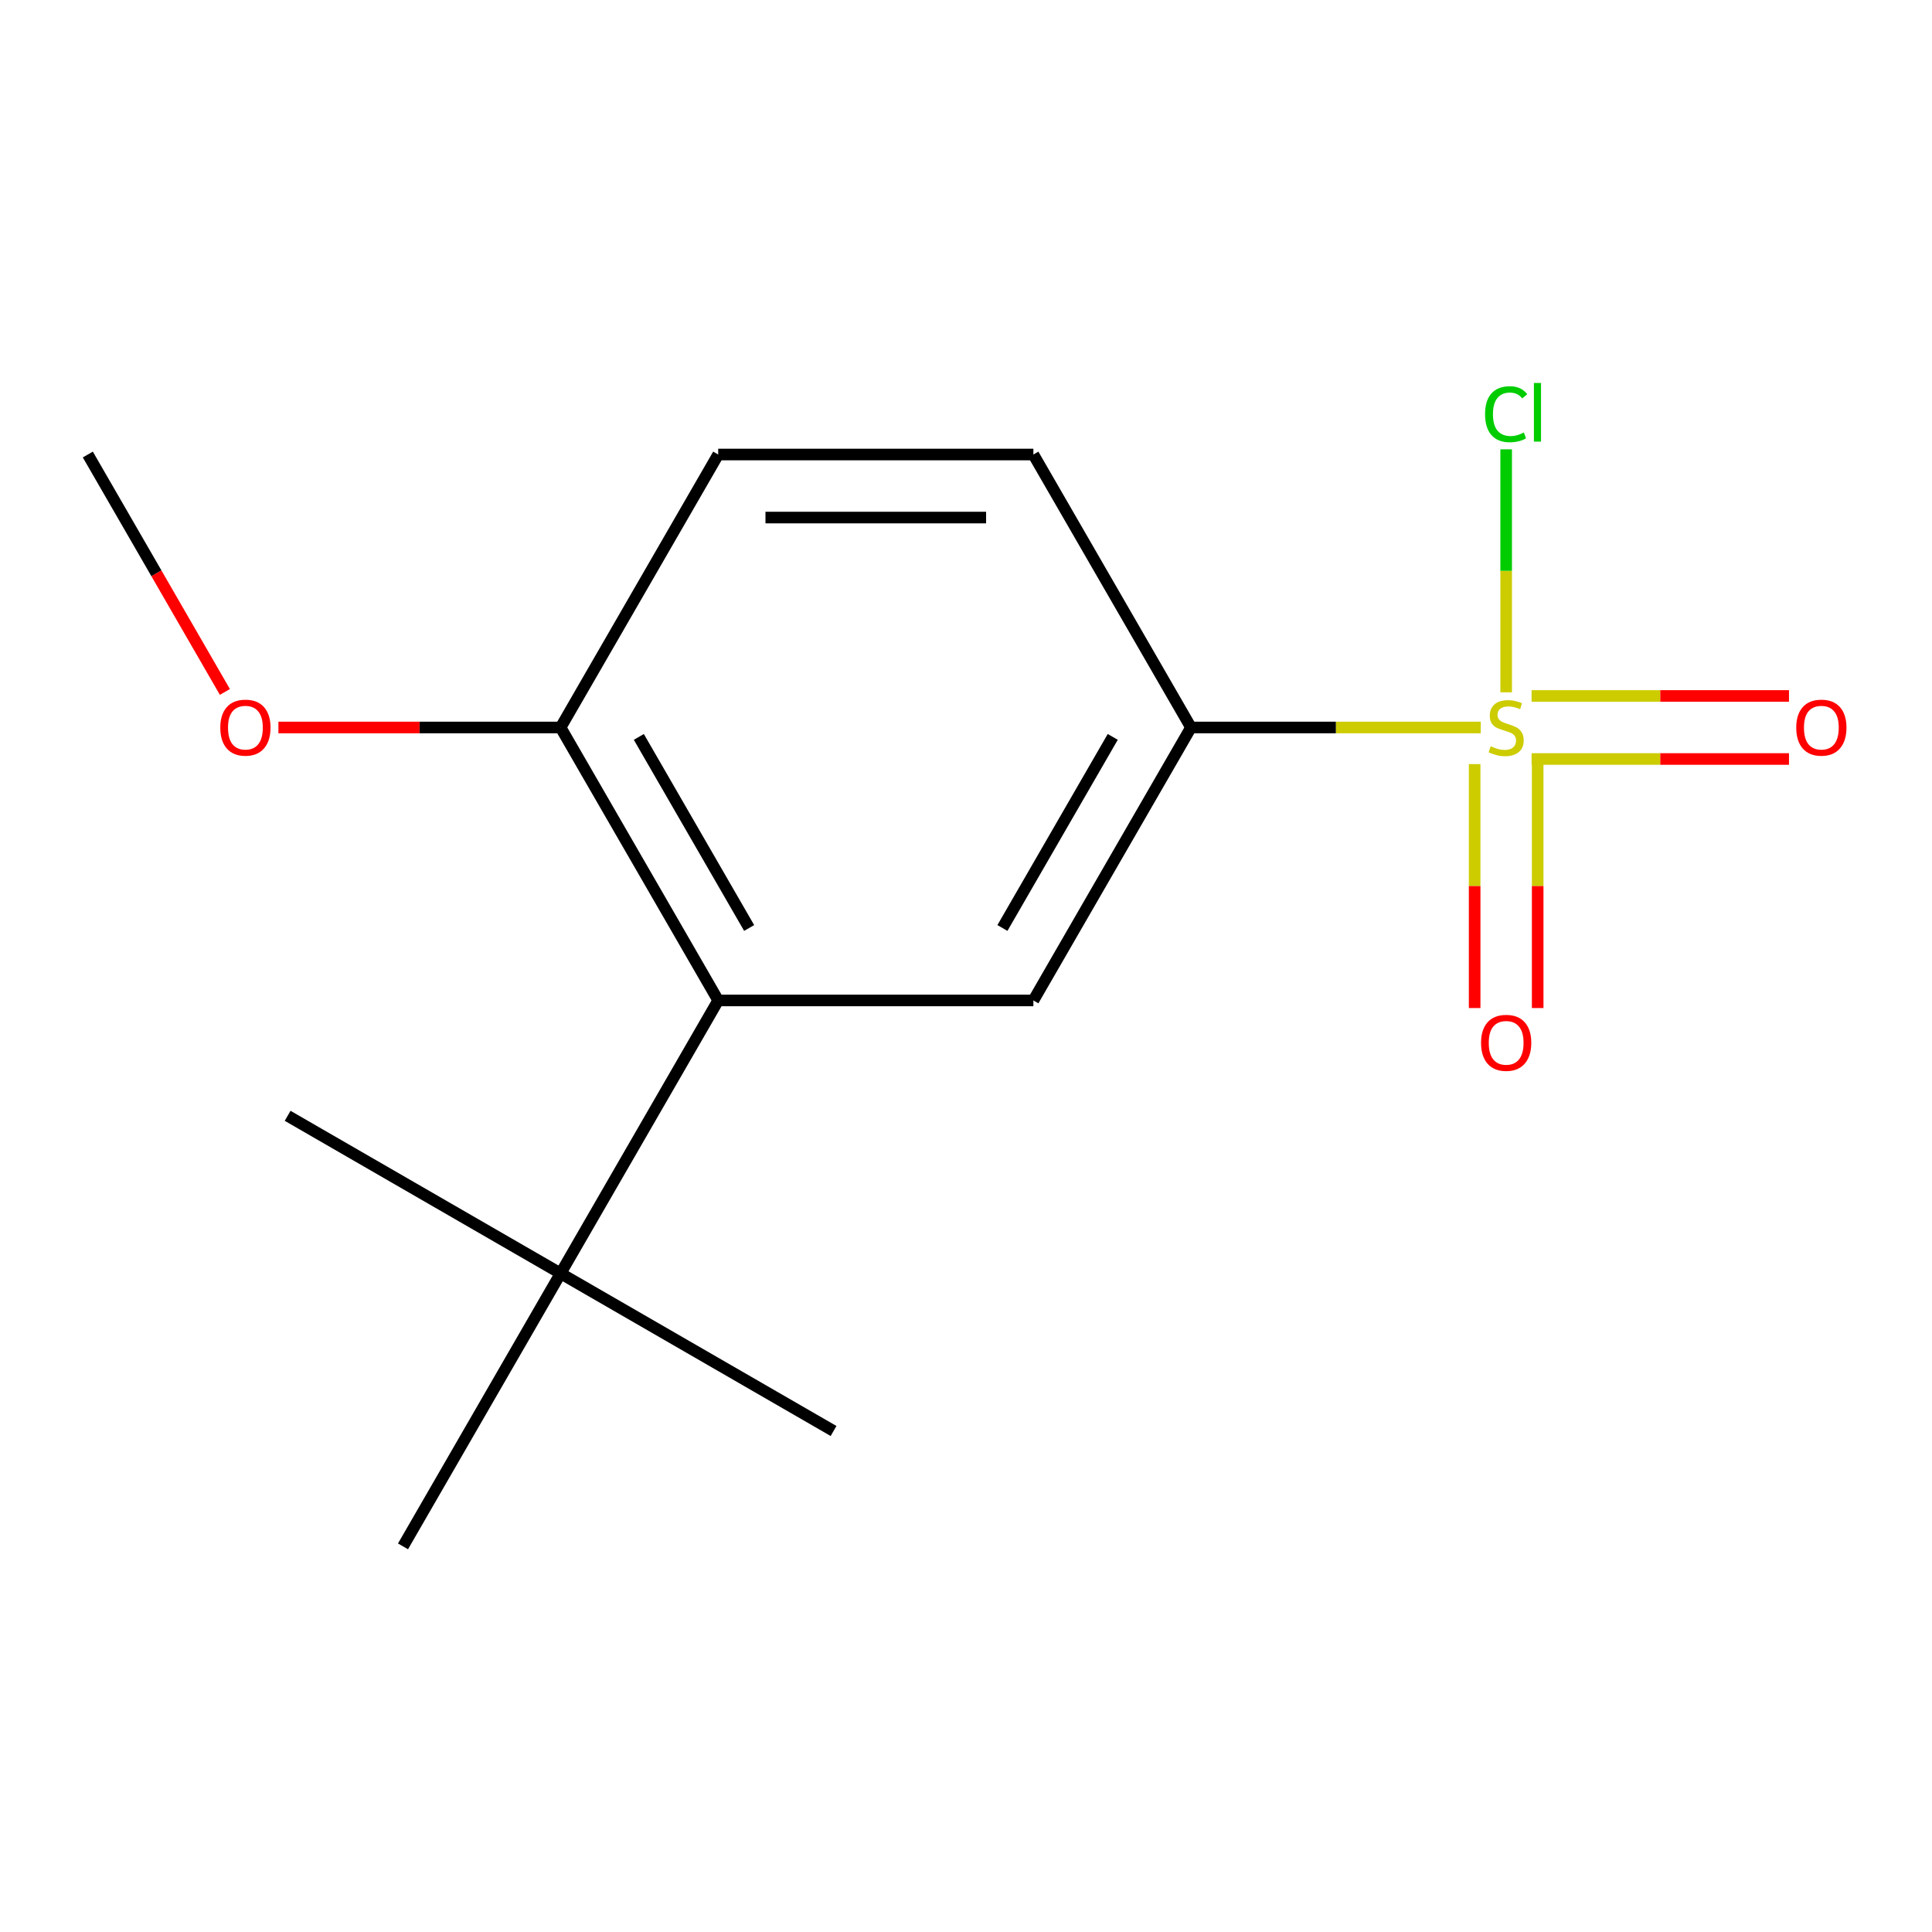 <?xml version='1.0' encoding='iso-8859-1'?>
<svg version='1.1' baseProfile='full'
              xmlns='http://www.w3.org/2000/svg'
                      xmlns:rdkit='http://www.rdkit.org/xml'
                      xmlns:xlink='http://www.w3.org/1999/xlink'
                  xml:space='preserve'
width='1000px' height='1000px' viewBox='0 0 1000 1000'>
<!-- END OF HEADER -->
<rect style='opacity:1.0;fill:#FFFFFF;stroke:none' width='1000' height='1000' x='0' y='0'> </rect>
<path class='bond-0' d='M 766.43,376.543 L 691.439,376.543' style='fill:none;fill-rule:evenodd;stroke:#CCCC00;stroke-width:6px;stroke-linecap:butt;stroke-linejoin:miter;stroke-opacity:1' />
<path class='bond-0' d='M 691.439,376.543 L 616.448,376.543' style='fill:none;fill-rule:evenodd;stroke:#000000;stroke-width:6px;stroke-linecap:butt;stroke-linejoin:miter;stroke-opacity:1' />
<path class='bond-3' d='M 792.747,392.857 L 859.363,392.857' style='fill:none;fill-rule:evenodd;stroke:#CCCC00;stroke-width:6px;stroke-linecap:butt;stroke-linejoin:miter;stroke-opacity:1' />
<path class='bond-3' d='M 859.363,392.857 L 925.98,392.857' style='fill:none;fill-rule:evenodd;stroke:#FF0000;stroke-width:6px;stroke-linecap:butt;stroke-linejoin:miter;stroke-opacity:1' />
<path class='bond-3' d='M 792.747,360.229 L 859.363,360.229' style='fill:none;fill-rule:evenodd;stroke:#CCCC00;stroke-width:6px;stroke-linecap:butt;stroke-linejoin:miter;stroke-opacity:1' />
<path class='bond-3' d='M 859.363,360.229 L 925.98,360.229' style='fill:none;fill-rule:evenodd;stroke:#FF0000;stroke-width:6px;stroke-linecap:butt;stroke-linejoin:miter;stroke-opacity:1' />
<path class='bond-4' d='M 763.274,395.502 L 763.274,458.63' style='fill:none;fill-rule:evenodd;stroke:#CCCC00;stroke-width:6px;stroke-linecap:butt;stroke-linejoin:miter;stroke-opacity:1' />
<path class='bond-4' d='M 763.274,458.63 L 763.274,521.759' style='fill:none;fill-rule:evenodd;stroke:#FF0000;stroke-width:6px;stroke-linecap:butt;stroke-linejoin:miter;stroke-opacity:1' />
<path class='bond-4' d='M 795.902,395.502 L 795.902,458.63' style='fill:none;fill-rule:evenodd;stroke:#CCCC00;stroke-width:6px;stroke-linecap:butt;stroke-linejoin:miter;stroke-opacity:1' />
<path class='bond-4' d='M 795.902,458.63 L 795.902,521.759' style='fill:none;fill-rule:evenodd;stroke:#FF0000;stroke-width:6px;stroke-linecap:butt;stroke-linejoin:miter;stroke-opacity:1' />
<path class='bond-7' d='M 779.588,358.345 L 779.588,295.455' style='fill:none;fill-rule:evenodd;stroke:#CCCC00;stroke-width:6px;stroke-linecap:butt;stroke-linejoin:miter;stroke-opacity:1' />
<path class='bond-7' d='M 779.588,295.455 L 779.588,232.566' style='fill:none;fill-rule:evenodd;stroke:#00CC00;stroke-width:6px;stroke-linecap:butt;stroke-linejoin:miter;stroke-opacity:1' />
<path class='bond-2' d='M 616.448,376.543 L 534.877,517.827' style='fill:none;fill-rule:evenodd;stroke:#000000;stroke-width:6px;stroke-linecap:butt;stroke-linejoin:miter;stroke-opacity:1' />
<path class='bond-2' d='M 575.955,381.422 L 518.856,480.321' style='fill:none;fill-rule:evenodd;stroke:#000000;stroke-width:6px;stroke-linecap:butt;stroke-linejoin:miter;stroke-opacity:1' />
<path class='bond-8' d='M 616.448,376.543 L 534.877,235.259' style='fill:none;fill-rule:evenodd;stroke:#000000;stroke-width:6px;stroke-linecap:butt;stroke-linejoin:miter;stroke-opacity:1' />
<path class='bond-1' d='M 371.736,517.827 L 534.877,517.827' style='fill:none;fill-rule:evenodd;stroke:#000000;stroke-width:6px;stroke-linecap:butt;stroke-linejoin:miter;stroke-opacity:1' />
<path class='bond-5' d='M 371.736,517.827 L 290.166,659.111' style='fill:none;fill-rule:evenodd;stroke:#000000;stroke-width:6px;stroke-linecap:butt;stroke-linejoin:miter;stroke-opacity:1' />
<path class='bond-15' d='M 371.736,517.827 L 290.166,376.543' style='fill:none;fill-rule:evenodd;stroke:#000000;stroke-width:6px;stroke-linecap:butt;stroke-linejoin:miter;stroke-opacity:1' />
<path class='bond-15' d='M 387.758,480.321 L 330.658,381.422' style='fill:none;fill-rule:evenodd;stroke:#000000;stroke-width:6px;stroke-linecap:butt;stroke-linejoin:miter;stroke-opacity:1' />
<path class='bond-11' d='M 290.166,659.111 L 148.882,577.541' style='fill:none;fill-rule:evenodd;stroke:#000000;stroke-width:6px;stroke-linecap:butt;stroke-linejoin:miter;stroke-opacity:1' />
<path class='bond-12' d='M 290.166,659.111 L 431.45,740.682' style='fill:none;fill-rule:evenodd;stroke:#000000;stroke-width:6px;stroke-linecap:butt;stroke-linejoin:miter;stroke-opacity:1' />
<path class='bond-13' d='M 290.166,659.111 L 208.595,800.395' style='fill:none;fill-rule:evenodd;stroke:#000000;stroke-width:6px;stroke-linecap:butt;stroke-linejoin:miter;stroke-opacity:1' />
<path class='bond-6' d='M 290.166,376.543 L 371.736,235.259' style='fill:none;fill-rule:evenodd;stroke:#000000;stroke-width:6px;stroke-linecap:butt;stroke-linejoin:miter;stroke-opacity:1' />
<path class='bond-10' d='M 290.166,376.543 L 217.135,376.543' style='fill:none;fill-rule:evenodd;stroke:#000000;stroke-width:6px;stroke-linecap:butt;stroke-linejoin:miter;stroke-opacity:1' />
<path class='bond-10' d='M 217.135,376.543 L 144.103,376.543' style='fill:none;fill-rule:evenodd;stroke:#FF0000;stroke-width:6px;stroke-linecap:butt;stroke-linejoin:miter;stroke-opacity:1' />
<path class='bond-9' d='M 534.877,235.259 L 371.736,235.259' style='fill:none;fill-rule:evenodd;stroke:#000000;stroke-width:6px;stroke-linecap:butt;stroke-linejoin:miter;stroke-opacity:1' />
<path class='bond-9' d='M 510.406,267.887 L 396.207,267.887' style='fill:none;fill-rule:evenodd;stroke:#000000;stroke-width:6px;stroke-linecap:butt;stroke-linejoin:miter;stroke-opacity:1' />
<path class='bond-14' d='M 116.403,358.145 L 80.929,296.702' style='fill:none;fill-rule:evenodd;stroke:#FF0000;stroke-width:6px;stroke-linecap:butt;stroke-linejoin:miter;stroke-opacity:1' />
<path class='bond-14' d='M 80.929,296.702 L 45.455,235.259' style='fill:none;fill-rule:evenodd;stroke:#000000;stroke-width:6px;stroke-linecap:butt;stroke-linejoin:miter;stroke-opacity:1' />
<path  class='atom-0' d='M 771.588 386.263
Q 771.908 386.383, 773.228 386.943
Q 774.548 387.503, 775.988 387.863
Q 777.468 388.183, 778.908 388.183
Q 781.588 388.183, 783.148 386.903
Q 784.708 385.583, 784.708 383.303
Q 784.708 381.743, 783.908 380.783
Q 783.148 379.823, 781.948 379.303
Q 780.748 378.783, 778.748 378.183
Q 776.228 377.423, 774.708 376.703
Q 773.228 375.983, 772.148 374.463
Q 771.108 372.943, 771.108 370.383
Q 771.108 366.823, 773.508 364.623
Q 775.948 362.423, 780.748 362.423
Q 784.028 362.423, 787.748 363.983
L 786.828 367.063
Q 783.428 365.663, 780.868 365.663
Q 778.108 365.663, 776.588 366.823
Q 775.068 367.943, 775.108 369.903
Q 775.108 371.423, 775.868 372.343
Q 776.668 373.263, 777.788 373.783
Q 778.948 374.303, 780.868 374.903
Q 783.428 375.703, 784.948 376.503
Q 786.468 377.303, 787.548 378.943
Q 788.668 380.543, 788.668 383.303
Q 788.668 387.223, 786.028 389.343
Q 783.428 391.423, 779.068 391.423
Q 776.548 391.423, 774.628 390.863
Q 772.748 390.343, 770.508 389.423
L 771.588 386.263
' fill='#CCCC00'/>
<path  class='atom-4' d='M 929.729 376.623
Q 929.729 369.823, 933.089 366.023
Q 936.449 362.223, 942.729 362.223
Q 949.009 362.223, 952.369 366.023
Q 955.729 369.823, 955.729 376.623
Q 955.729 383.503, 952.329 387.423
Q 948.929 391.303, 942.729 391.303
Q 936.489 391.303, 933.089 387.423
Q 929.729 383.543, 929.729 376.623
M 942.729 388.103
Q 947.049 388.103, 949.369 385.223
Q 951.729 382.303, 951.729 376.623
Q 951.729 371.063, 949.369 368.263
Q 947.049 365.423, 942.729 365.423
Q 938.409 365.423, 936.049 368.223
Q 933.729 371.023, 933.729 376.623
Q 933.729 382.343, 936.049 385.223
Q 938.409 388.103, 942.729 388.103
' fill='#FF0000'/>
<path  class='atom-5' d='M 766.588 539.764
Q 766.588 532.964, 769.948 529.164
Q 773.308 525.364, 779.588 525.364
Q 785.868 525.364, 789.228 529.164
Q 792.588 532.964, 792.588 539.764
Q 792.588 546.644, 789.188 550.564
Q 785.788 554.444, 779.588 554.444
Q 773.348 554.444, 769.948 550.564
Q 766.588 546.684, 766.588 539.764
M 779.588 551.244
Q 783.908 551.244, 786.228 548.364
Q 788.588 545.444, 788.588 539.764
Q 788.588 534.204, 786.228 531.404
Q 783.908 528.564, 779.588 528.564
Q 775.268 528.564, 772.908 531.364
Q 770.588 534.164, 770.588 539.764
Q 770.588 545.484, 772.908 548.364
Q 775.268 551.244, 779.588 551.244
' fill='#FF0000'/>
<path  class='atom-8' d='M 768.668 214.382
Q 768.668 207.342, 771.948 203.662
Q 775.268 199.942, 781.548 199.942
Q 787.388 199.942, 790.508 204.062
L 787.868 206.222
Q 785.588 203.222, 781.548 203.222
Q 777.268 203.222, 774.988 206.102
Q 772.748 208.942, 772.748 214.382
Q 772.748 219.982, 775.068 222.862
Q 777.428 225.742, 781.988 225.742
Q 785.108 225.742, 788.748 223.862
L 789.868 226.862
Q 788.388 227.822, 786.148 228.382
Q 783.908 228.942, 781.428 228.942
Q 775.268 228.942, 771.948 225.182
Q 768.668 221.422, 768.668 214.382
' fill='#00CC00'/>
<path  class='atom-8' d='M 793.948 198.222
L 797.628 198.222
L 797.628 228.582
L 793.948 228.582
L 793.948 198.222
' fill='#00CC00'/>
<path  class='atom-11' d='M 114.025 376.623
Q 114.025 369.823, 117.385 366.023
Q 120.745 362.223, 127.025 362.223
Q 133.305 362.223, 136.665 366.023
Q 140.025 369.823, 140.025 376.623
Q 140.025 383.503, 136.625 387.423
Q 133.225 391.303, 127.025 391.303
Q 120.785 391.303, 117.385 387.423
Q 114.025 383.543, 114.025 376.623
M 127.025 388.103
Q 131.345 388.103, 133.665 385.223
Q 136.025 382.303, 136.025 376.623
Q 136.025 371.063, 133.665 368.263
Q 131.345 365.423, 127.025 365.423
Q 122.705 365.423, 120.345 368.223
Q 118.025 371.023, 118.025 376.623
Q 118.025 382.343, 120.345 385.223
Q 122.705 388.103, 127.025 388.103
' fill='#FF0000'/>
</svg>
